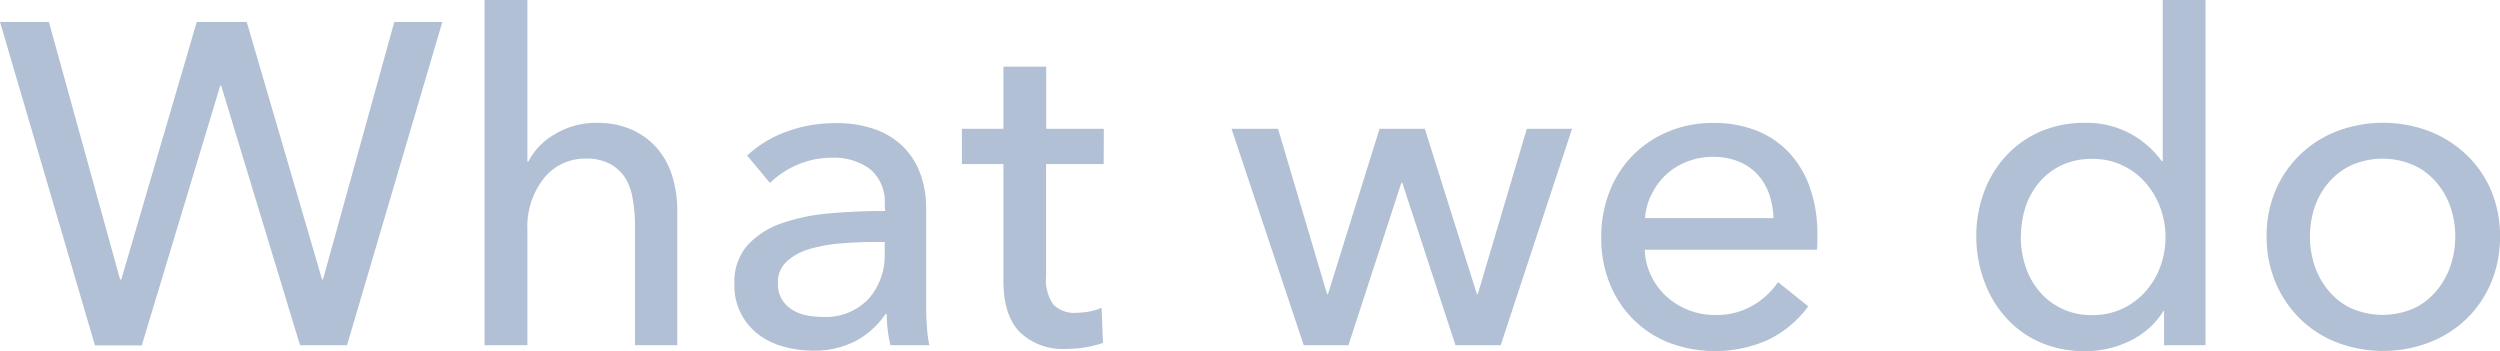 <svg xmlns="http://www.w3.org/2000/svg" viewBox="0 0 350.4 49.22"><defs><style>.cls-1{fill:#b1c0d4;}</style></defs><g id="レイヤー_2" data-name="レイヤー 2"><g id="color"><path class="cls-1" d="M16.83,39.17H17L27.58,3.07h7l10.56,36.1h.13l10-36.1H62L48.64,48.38H42.05L31,12h-.13l-11,36.41H13.31L0,3.07H6.85Z"/><path class="cls-1" d="M74.05,22.66a9.25,9.25,0,0,1,3.71-3.84,11.05,11.05,0,0,1,5.89-1.6,11.78,11.78,0,0,1,5,1,10.1,10.1,0,0,1,3.52,2.65,10.58,10.58,0,0,1,2.08,3.91,16.52,16.52,0,0,1,.68,4.8V48.38H89V31.58a20.85,20.85,0,0,0-.29-3.53,8.53,8.53,0,0,0-1-3A6,6,0,0,0,85.54,23a6.78,6.78,0,0,0-3.43-.77A7.37,7.37,0,0,0,76.22,25a10.93,10.93,0,0,0-2.3,7.28v16.1h-6V0h6V22.66Z"/><path class="cls-1" d="M124,28.74a6,6,0,0,0-2-5,8.46,8.46,0,0,0-5.44-1.63,12,12,0,0,0-4.83,1,12.42,12.42,0,0,0-3.81,2.53l-3.2-3.84a16.17,16.17,0,0,1,5.48-3.33,19.51,19.51,0,0,1,6.94-1.21,15.84,15.84,0,0,1,5.66.92,10.8,10.8,0,0,1,3.94,2.53,10.42,10.42,0,0,1,2.3,3.78,13.74,13.74,0,0,1,.77,4.67V42.37c0,1,0,2.1.1,3.23a16.17,16.17,0,0,0,.35,2.78H124.8a19,19,0,0,1-.51-4.35h-.19a11.7,11.7,0,0,1-4.2,3.78,12.63,12.63,0,0,1-6,1.34,15.6,15.6,0,0,1-3.74-.48,10.78,10.78,0,0,1-3.56-1.57A8.76,8.76,0,0,1,104,44.22a8.47,8.47,0,0,1-1.06-4.41,7.73,7.73,0,0,1,1.86-5.47,11.74,11.74,0,0,1,4.86-3.08,27.58,27.58,0,0,1,6.79-1.37c2.51-.22,5-.32,7.61-.32Zm-1.47,5.18c-1.49,0-3,.06-4.64.19a21.81,21.81,0,0,0-4.35.77,8.13,8.13,0,0,0-3.23,1.73,3.91,3.91,0,0,0-1.28,3.07,4.27,4.27,0,0,0,.54,2.24A4.4,4.4,0,0,0,111,43.39a5.73,5.73,0,0,0,2,.8,11.13,11.13,0,0,0,2.24.23,8.3,8.3,0,0,0,6.5-2.53A9.2,9.2,0,0,0,124,35.52v-1.6Z"/><path class="cls-1" d="M154.69,23h-8.07V38.74a5.94,5.94,0,0,0,1,3.92,4.08,4.08,0,0,0,3.26,1.18,9.78,9.78,0,0,0,1.79-.18,7.16,7.16,0,0,0,1.73-.52l.19,4.92a14,14,0,0,1-2.4.61,16,16,0,0,1-2.72.23,8.67,8.67,0,0,1-6.56-2.37q-2.26-2.37-2.27-7.11V23h-5.82V18.05h5.82V9.34h6v8.71h8.07Z"/><path class="cls-1" d="M179.13,18.05,186,41.22h.13l7.23-23.17h6.34L207,41.22h.13L214,18.05h6.34l-10,30.33H204L196.54,25.6h-.12L189,48.38h-6.27L172.61,18.05Z"/><path class="cls-1" d="M254.72,33v1a7,7,0,0,1-.07,1H230.53a9,9,0,0,0,.86,3.59,9.43,9.43,0,0,0,2.14,2.92,9.78,9.78,0,0,0,3.11,1.94,10,10,0,0,0,3.74.7,10.17,10.17,0,0,0,5.31-1.34,10.8,10.8,0,0,0,3.52-3.27l4.23,3.39a15,15,0,0,1-5.73,4.75,18.28,18.28,0,0,1-13.73.37,14.54,14.54,0,0,1-5-3.23,14.89,14.89,0,0,1-3.33-5,17,17,0,0,1-1.22-6.53,17.44,17.44,0,0,1,1.19-6.5,14.79,14.79,0,0,1,3.3-5.08,15.07,15.07,0,0,1,5-3.3,16.17,16.17,0,0,1,6.22-1.18,16.34,16.34,0,0,1,6.06,1.08,12.64,12.64,0,0,1,4.61,3.14,14,14,0,0,1,2.92,5A19.51,19.51,0,0,1,254.72,33Zm-6.15-2.43a11.38,11.38,0,0,0-.6-3.36,7.86,7.86,0,0,0-1.6-2.72,7.57,7.57,0,0,0-2.63-1.83,9.41,9.41,0,0,0-3.68-.67,9.85,9.85,0,0,0-3.61.67,9.42,9.42,0,0,0-2.95,1.83,9.52,9.52,0,0,0-2,2.72,8.43,8.43,0,0,0-.93,3.36Z"/><path class="cls-1" d="M303.23,43.58a11.18,11.18,0,0,1-4.7,4.2,14.19,14.19,0,0,1-6.24,1.44A15.53,15.53,0,0,1,286,48a14,14,0,0,1-4.8-3.43,15.33,15.33,0,0,1-3.07-5.12A17.82,17.82,0,0,1,277,33.15a17.57,17.57,0,0,1,1.09-6.24,15.24,15.24,0,0,1,3.1-5.09A14.26,14.26,0,0,1,286,18.43a15.53,15.53,0,0,1,6.21-1.21,12.91,12.91,0,0,1,6.47,1.56A13.54,13.54,0,0,1,303,22.59h.13V0h6V48.38h-5.82v-4.8Zm-20-10.4a13.4,13.4,0,0,0,.64,4.09,10.51,10.51,0,0,0,1.92,3.51,9.41,9.41,0,0,0,7.49,3.38,9.74,9.74,0,0,0,4.19-.89,10.06,10.06,0,0,0,3.23-2.4,10.77,10.77,0,0,0,2.08-3.47,12,12,0,0,0,0-8.3,11.07,11.07,0,0,0-2.08-3.51,9.7,9.7,0,0,0-3.23-2.42,9.6,9.6,0,0,0-4.19-.9,9.88,9.88,0,0,0-4.35.9,9.26,9.26,0,0,0-3.14,2.42,10.51,10.51,0,0,0-1.92,3.51A13.38,13.38,0,0,0,283.26,33.18Z"/><path class="cls-1" d="M350.4,33.15a16.47,16.47,0,0,1-1.25,6.47,15.23,15.23,0,0,1-3.46,5.08A15.61,15.61,0,0,1,340.48,48a18.16,18.16,0,0,1-12.93,0,15.18,15.18,0,0,1-5.18-3.33,15.6,15.6,0,0,1-3.43-5.08,16.47,16.47,0,0,1-1.25-6.47,16.21,16.21,0,0,1,1.25-6.43,15.24,15.24,0,0,1,3.43-5,15.41,15.41,0,0,1,5.18-3.3,18.3,18.3,0,0,1,12.93,0,15.85,15.85,0,0,1,5.21,3.3,14.88,14.88,0,0,1,3.46,5A16.21,16.21,0,0,1,350.4,33.15Zm-6.27,0a12.7,12.7,0,0,0-.68-4.14,10.43,10.43,0,0,0-2-3.48,9.26,9.26,0,0,0-3.17-2.39,10.89,10.89,0,0,0-8.67,0,9.29,9.29,0,0,0-3.18,2.39,10.43,10.43,0,0,0-2,3.48,13.16,13.16,0,0,0,0,8.29,10.78,10.78,0,0,0,2,3.51,9.27,9.27,0,0,0,3.18,2.43,11,11,0,0,0,8.67,0,9.23,9.23,0,0,0,3.17-2.43,10.78,10.78,0,0,0,2-3.51A12.76,12.76,0,0,0,344.13,33.18Z"/></g></g></svg>